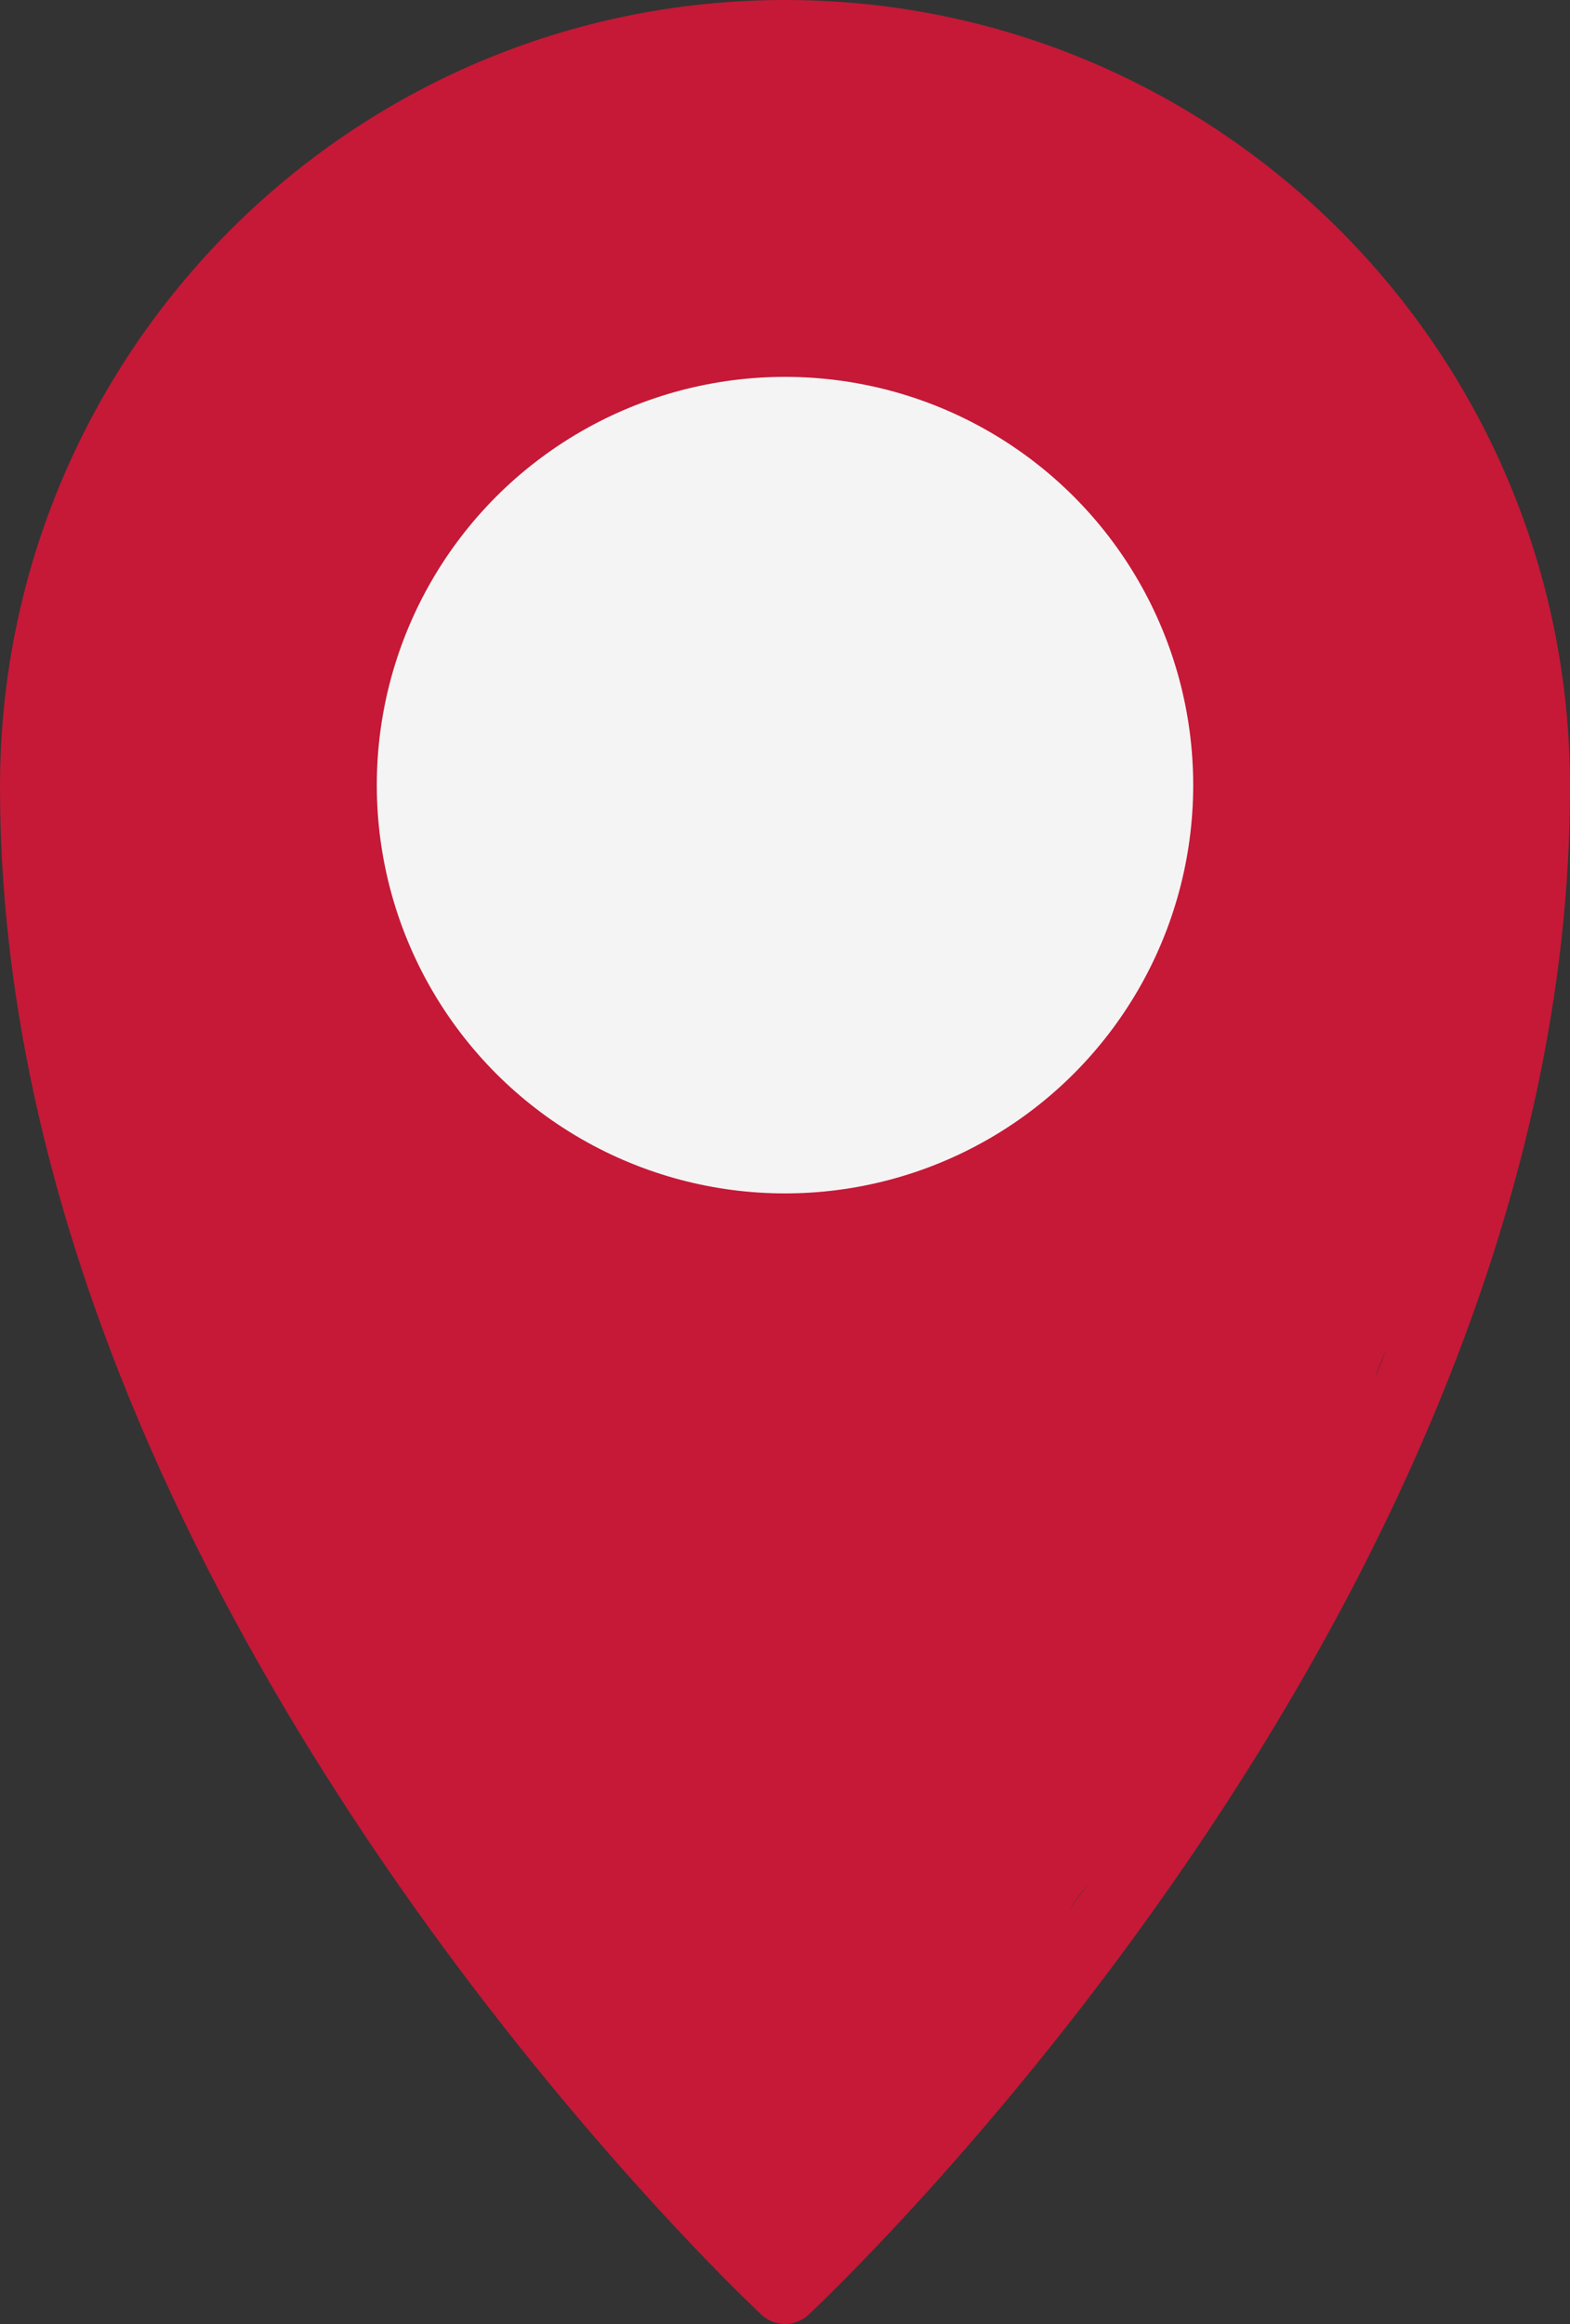 <?xml version="1.0" encoding="UTF-8"?> <svg xmlns="http://www.w3.org/2000/svg" width="25" height="37" viewBox="0 0 25 37" fill="none"><rect x="0" y="0" width="25" height="37" fill="#333333" stroke="none"/> <path d="M13.832 6.634L23.817 14.469C26.119 5.514 18.501 2.371 20.567 4.442C22.632 6.513 23.908 9.366 23.909 12.527C23.909 15.647 23.18 18.683 22.079 21.48C20.427 25.674 17.935 29.327 15.857 31.926C14.817 33.224 13.882 34.261 13.208 34.967C12.871 35.324 12.6 35.595 12.413 35.78C12.32 35.869 12.248 35.938 12.2 35.984L12.146 36.037L12.129 36.054L12.5 36.453L12.871 36.054L12.864 36.047C12.702 35.895 16.531 32.609 14.447 29.103C11.714 36.453 18.086 33.178 17.013 30.421C18.928 27.622 21.149 27.701 21.149 24.626C22.979 22.168 21.149 23.507 22.079 21.48C24.145 19.409 24.369 17.827 23.817 14.469L13.832 6.634L12.5 1.90664e-06C5.596 1.90664e-06 0 5.608 0 12.527C0 15.819 0.766 18.986 1.906 21.879C3.617 26.219 6.168 29.954 8.292 32.609C10.416 35.264 12.115 36.843 12.129 36.856C12.338 37.048 12.662 37.048 12.871 36.856C12.89 36.837 15.904 34.039 18.928 29.611C20.439 27.398 21.954 24.772 23.094 21.879C24.234 18.986 25 15.819 25 12.527C25 5.608 19.404 1.90664e-06 12.5 1.90664e-06L13.832 6.634Z" fill="#C51937"></path> <circle cx="12.5" cy="12.5" r="6.5" fill="#F4F4F4"></circle> </svg> 
